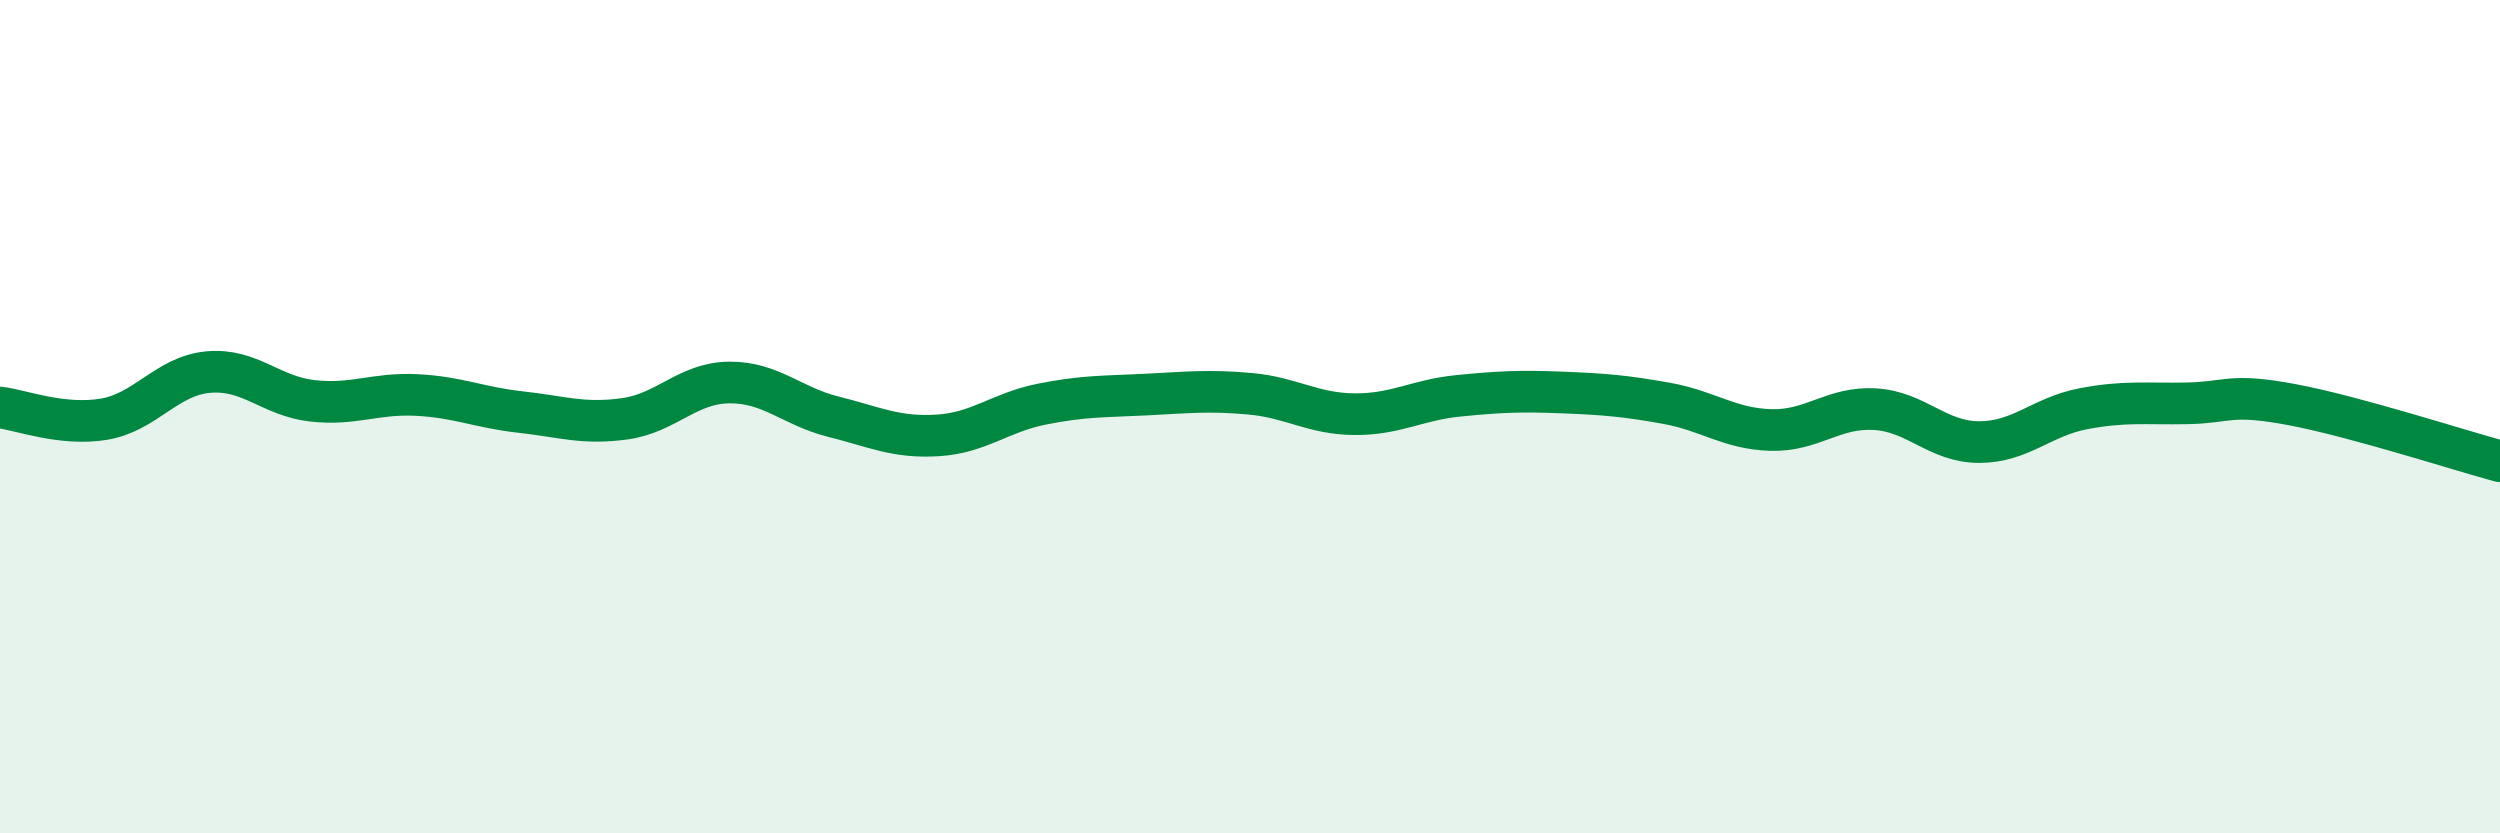 
    <svg width="60" height="20" viewBox="0 0 60 20" xmlns="http://www.w3.org/2000/svg">
      <path
        d="M 0,9.78 C 0.5,9.84 1.5,10.23 2.5,10.06 C 3.5,9.89 4,9.02 5,8.93 C 6,8.84 6.5,9.51 7.5,9.62 C 8.5,9.73 9,9.43 10,9.48 C 11,9.53 11.5,9.78 12.5,9.89 C 13.5,10 14,10.19 15,10.05 C 16,9.91 16.5,9.19 17.5,9.18 C 18.5,9.17 19,9.75 20,10 C 21,10.25 21.5,10.51 22.5,10.45 C 23.5,10.39 24,9.9 25,9.7 C 26,9.5 26.5,9.52 27.5,9.47 C 28.5,9.42 29,9.36 30,9.45 C 31,9.54 31.5,9.93 32.5,9.94 C 33.5,9.95 34,9.6 35,9.5 C 36,9.4 36.5,9.38 37.5,9.42 C 38.5,9.46 39,9.5 40,9.68 C 41,9.86 41.5,10.29 42.5,10.32 C 43.5,10.35 44,9.76 45,9.82 C 46,9.88 46.5,10.61 47.5,10.61 C 48.5,10.61 49,10 50,9.81 C 51,9.62 51.5,9.7 52.5,9.68 C 53.5,9.66 53.5,9.43 55,9.71 C 56.5,9.99 59,10.8 60,11.07L60 20L0 20Z"
        fill="#008740"
        opacity="0.1"
        stroke-linecap="round"
        stroke-linejoin="round"
      />
      <path
        d="M 0,9.78 C 0.5,9.84 1.5,10.23 2.5,10.06 C 3.5,9.89 4,9.02 5,8.93 C 6,8.84 6.5,9.51 7.5,9.62 C 8.5,9.73 9,9.43 10,9.48 C 11,9.53 11.5,9.78 12.5,9.89 C 13.5,10 14,10.19 15,10.05 C 16,9.91 16.5,9.19 17.5,9.18 C 18.5,9.17 19,9.75 20,10 C 21,10.25 21.5,10.51 22.5,10.45 C 23.5,10.39 24,9.9 25,9.7 C 26,9.5 26.5,9.52 27.5,9.47 C 28.5,9.42 29,9.36 30,9.45 C 31,9.54 31.5,9.93 32.5,9.94 C 33.5,9.95 34,9.6 35,9.5 C 36,9.4 36.5,9.38 37.5,9.42 C 38.5,9.46 39,9.5 40,9.68 C 41,9.86 41.5,10.29 42.5,10.32 C 43.5,10.35 44,9.76 45,9.82 C 46,9.88 46.5,10.61 47.5,10.61 C 48.5,10.61 49,10 50,9.81 C 51,9.62 51.5,9.7 52.5,9.68 C 53.5,9.66 53.5,9.43 55,9.71 C 56.5,9.99 59,10.8 60,11.07"
        stroke="#008740"
        stroke-width="1"
        fill="none"
        stroke-linecap="round"
        stroke-linejoin="round"
      />
    </svg>
  